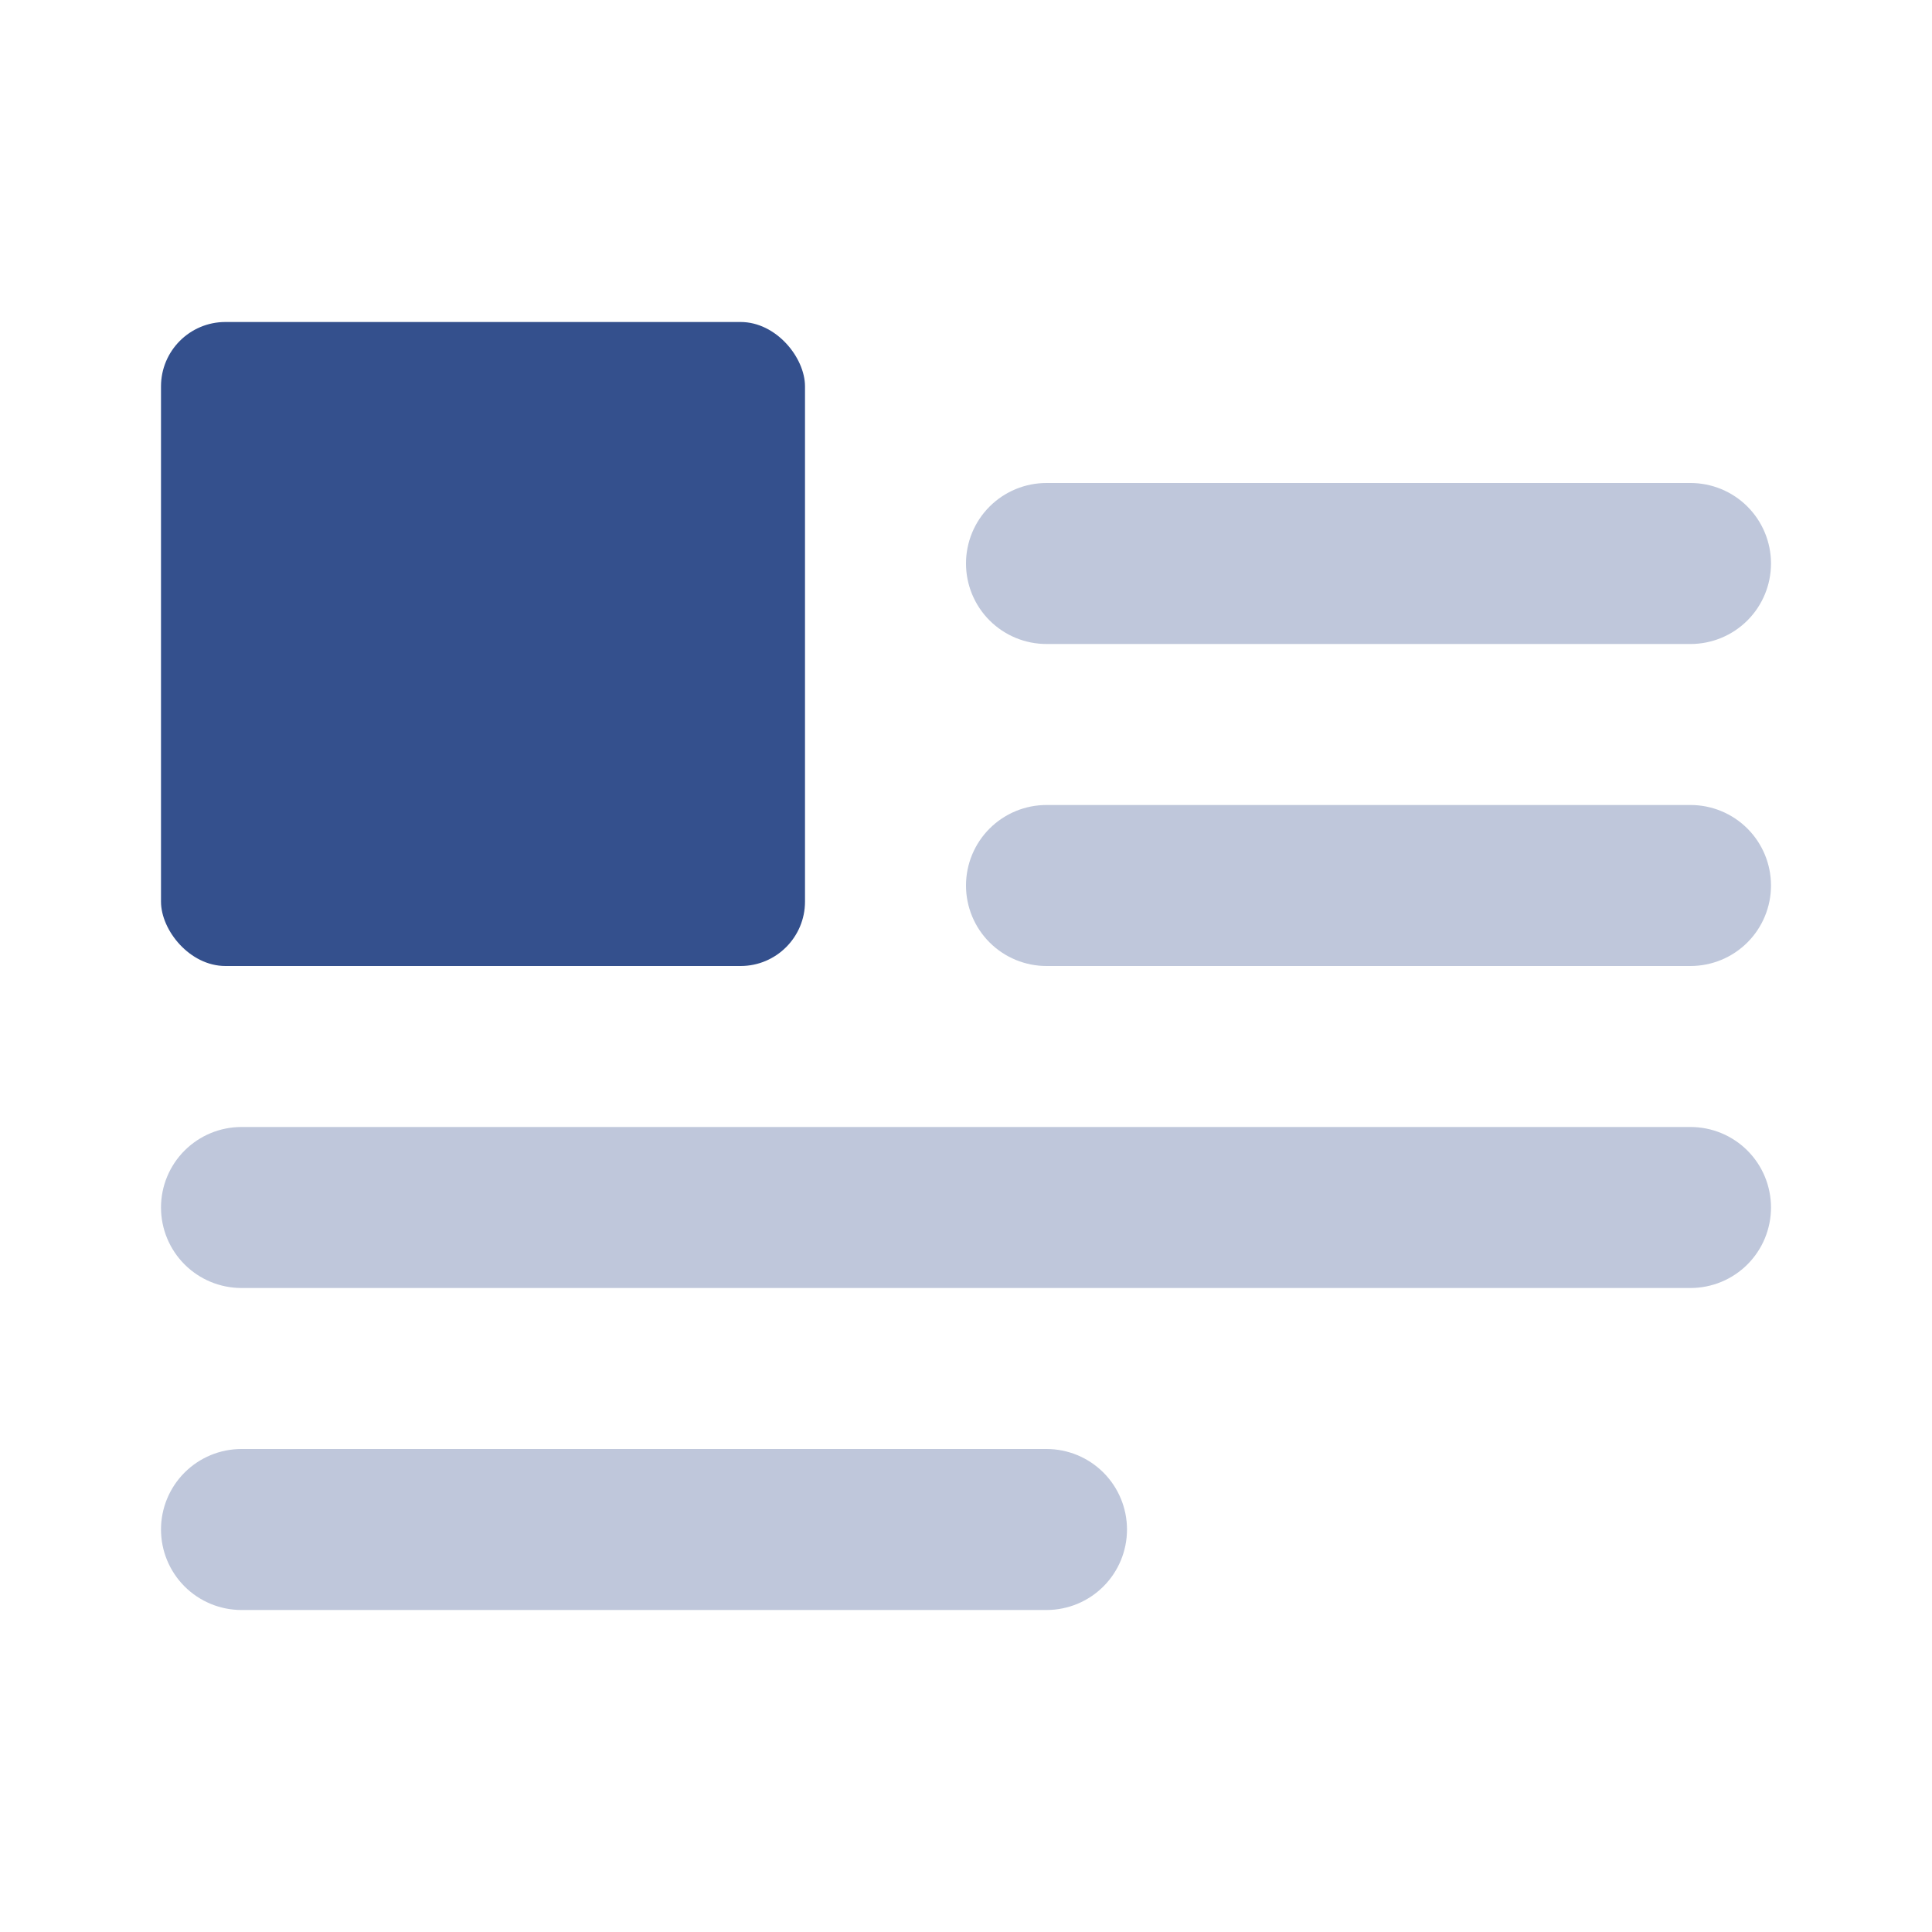 <svg width="60" height="60" viewBox="0 0 60 60" fill="none" xmlns="http://www.w3.org/2000/svg">
<g opacity="0.32">
<path d="M52.5 20H32.5C31.837 20 31.201 19.737 30.732 19.268C30.263 18.799 30 18.163 30 17.5C30 16.837 30.263 16.201 30.732 15.732C31.201 15.263 31.837 15 32.5 15H52.5C53.163 15 53.799 15.263 54.268 15.732C54.737 16.201 55 16.837 55 17.5C55 18.163 54.737 18.799 54.268 19.268C53.799 19.737 53.163 20 52.5 20ZM52.5 30H32.5C31.837 30 31.201 29.737 30.732 29.268C30.263 28.799 30 28.163 30 27.5C30 26.837 30.263 26.201 30.732 25.732C31.201 25.263 31.837 25 32.5 25H52.5C53.163 25 53.799 25.263 54.268 25.732C54.737 26.201 55 26.837 55 27.5C55 28.163 54.737 28.799 54.268 29.268C53.799 29.737 53.163 30 52.5 30Z" fill="#34508D"/>
<path d="M52.5 40H7.5C6.837 40 6.201 39.737 5.732 39.268C5.263 38.799 5 38.163 5 37.5C5 36.837 5.263 36.201 5.732 35.732C6.201 35.263 6.837 35 7.5 35H52.5C53.163 35 53.799 35.263 54.268 35.732C54.737 36.201 55 36.837 55 37.5C55 38.163 54.737 38.799 54.268 39.268C53.799 39.737 53.163 40 52.5 40ZM32.5 50H7.5C6.837 50 6.201 49.737 5.732 49.268C5.263 48.799 5 48.163 5 47.5C5 46.837 5.263 46.201 5.732 45.732C6.201 45.263 6.837 45 7.5 45H32.5C33.163 45 33.799 45.263 34.268 45.732C34.737 46.201 35 46.837 35 47.5C35 48.163 34.737 48.799 34.268 49.268C33.799 49.737 33.163 50 32.5 50Z" fill="#34508D"/>
</g>
<rect x="5" y="10" width="20" height="20" rx="2" fill="#34508D"/>
</svg>
